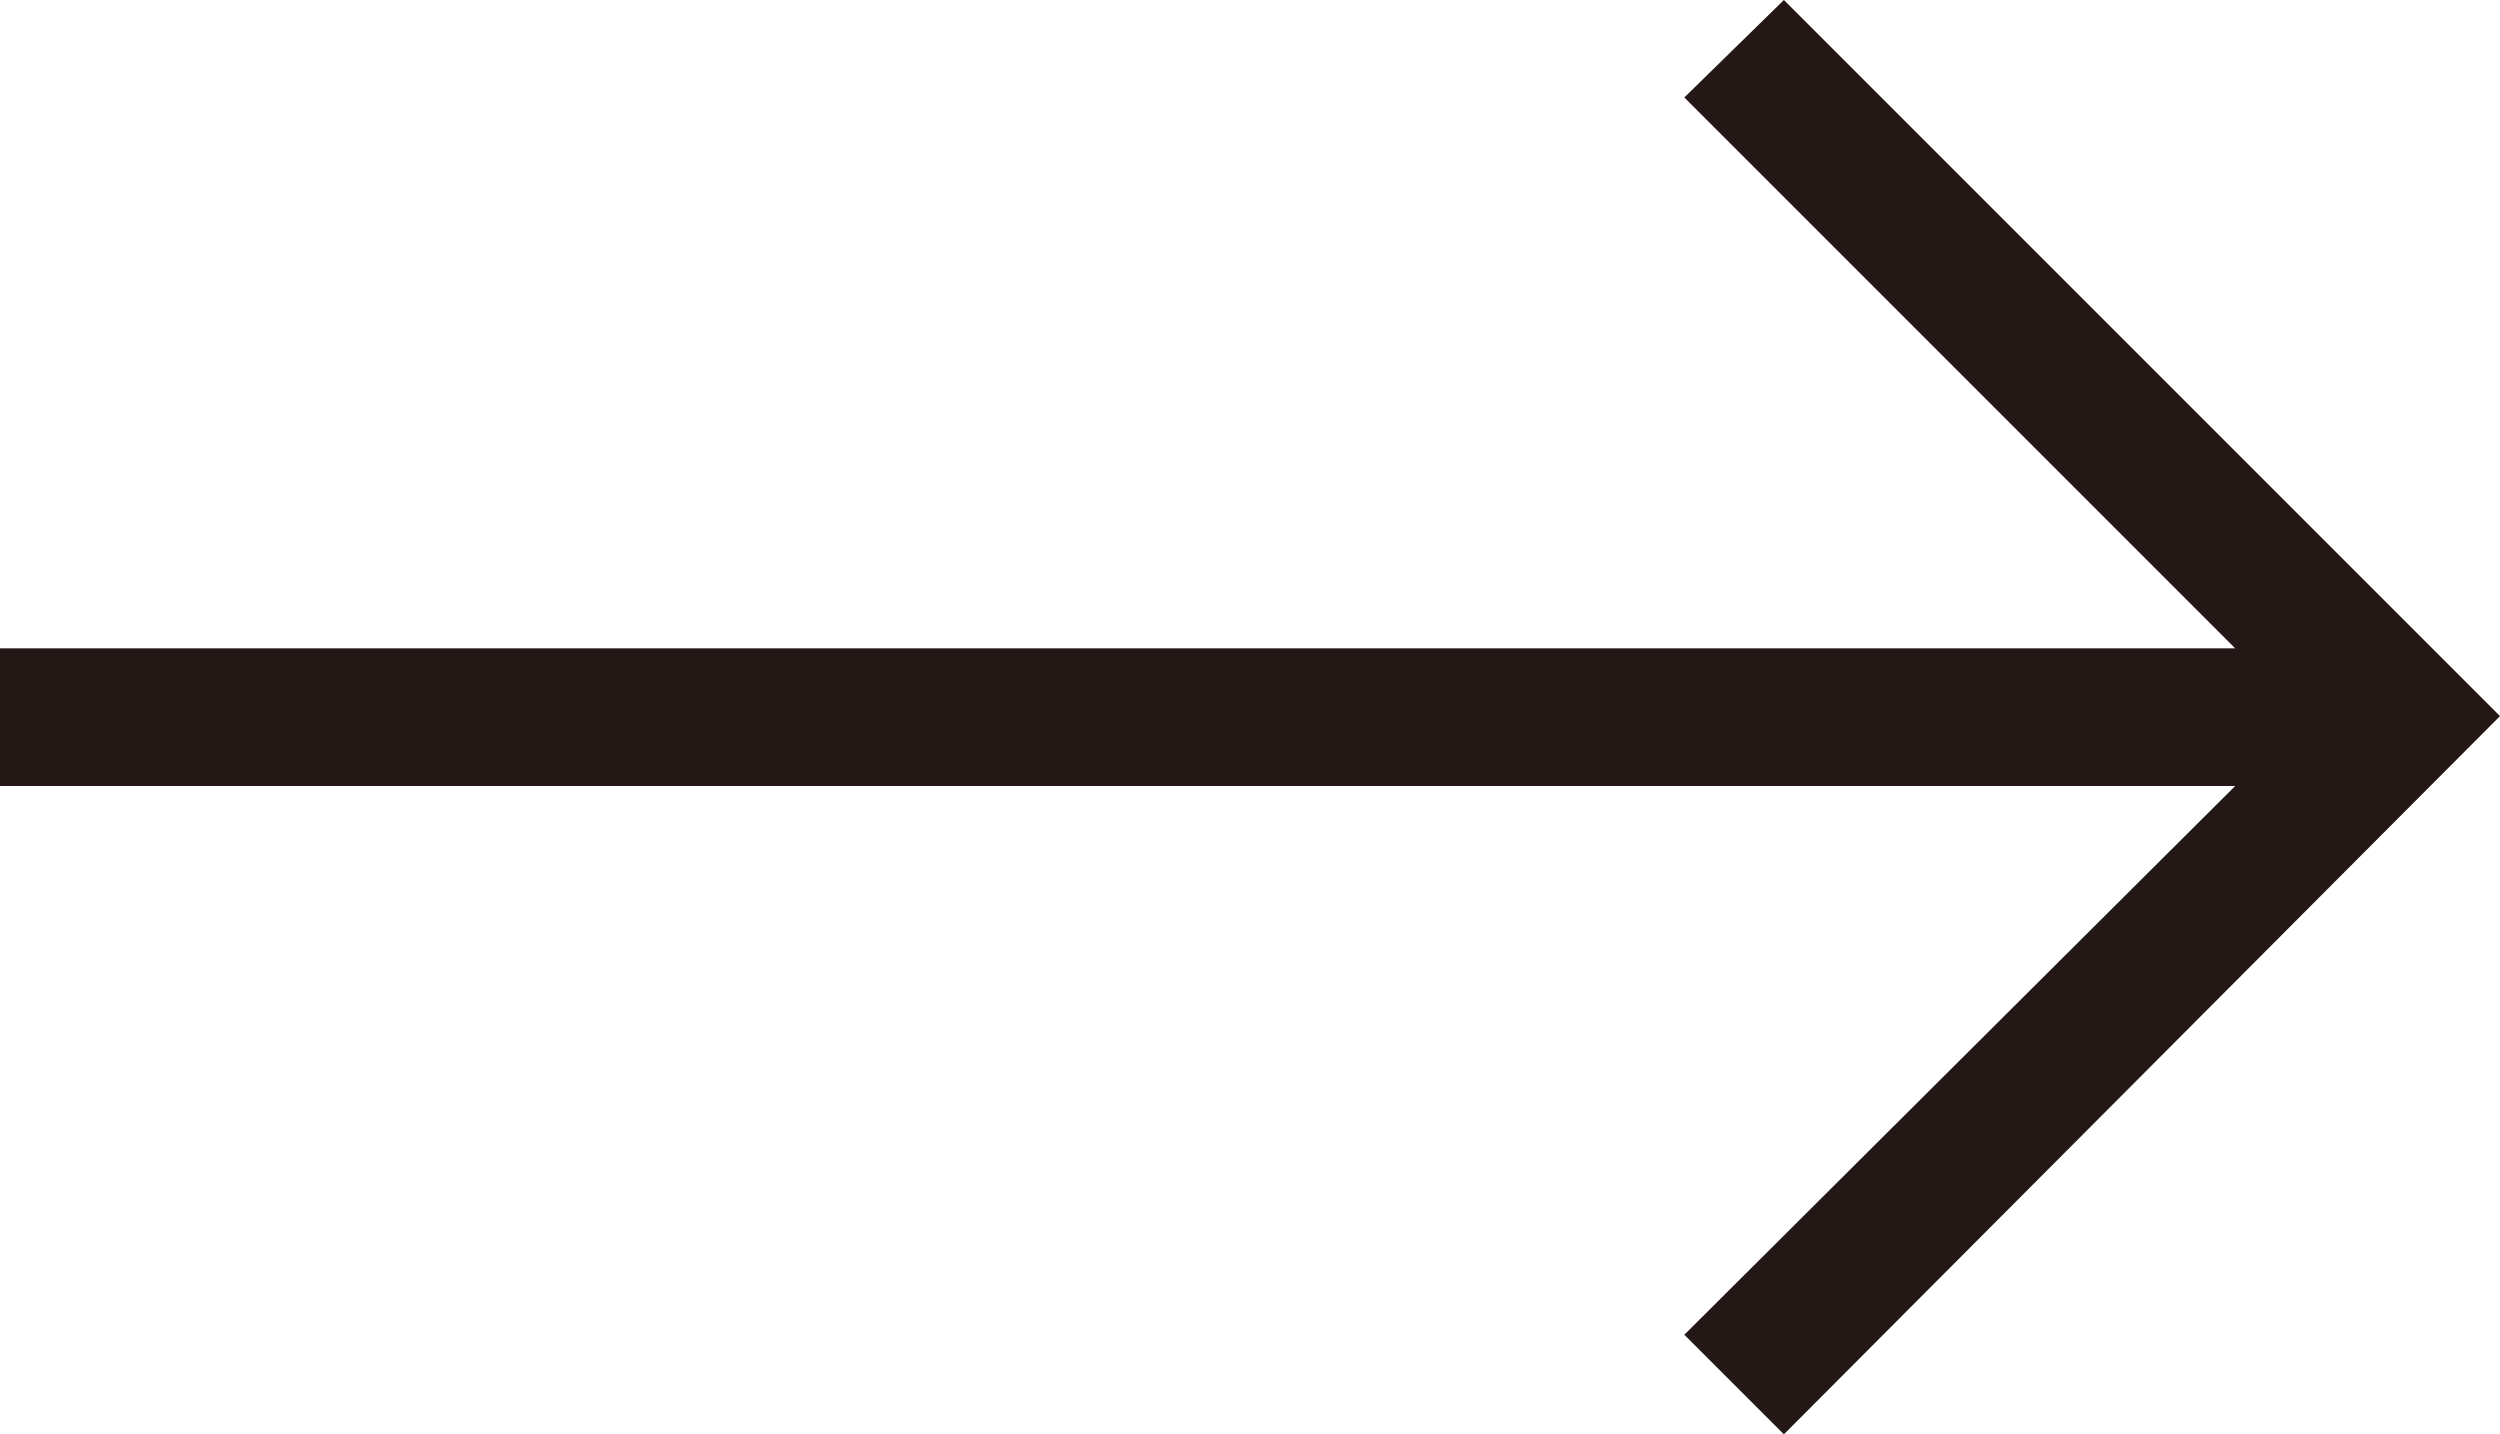<?xml version="1.0" encoding="utf-8"?>
<!-- Generator: Adobe Illustrator 22.1.0, SVG Export Plug-In . SVG Version: 6.00 Build 0)  -->
<svg version="1.1" id="レイヤー_3" xmlns="http://www.w3.org/2000/svg" xmlns:xlink="http://www.w3.org/1999/xlink" x="0px"
	 y="0px" viewBox="0 0 118 67.7" style="enable-background:new 0 0 118 67.7;" xml:space="preserve">
<style type="text/css">
	.st0{fill:#231815;}
</style>
<polygon class="st0" points="113.4,29.2 84.2,0 79.5,4.6 105.5,30.6 0,30.6 0,37.1 105.5,37.1 79.5,63 84.2,67.7 118,33.8 "/>
</svg>
